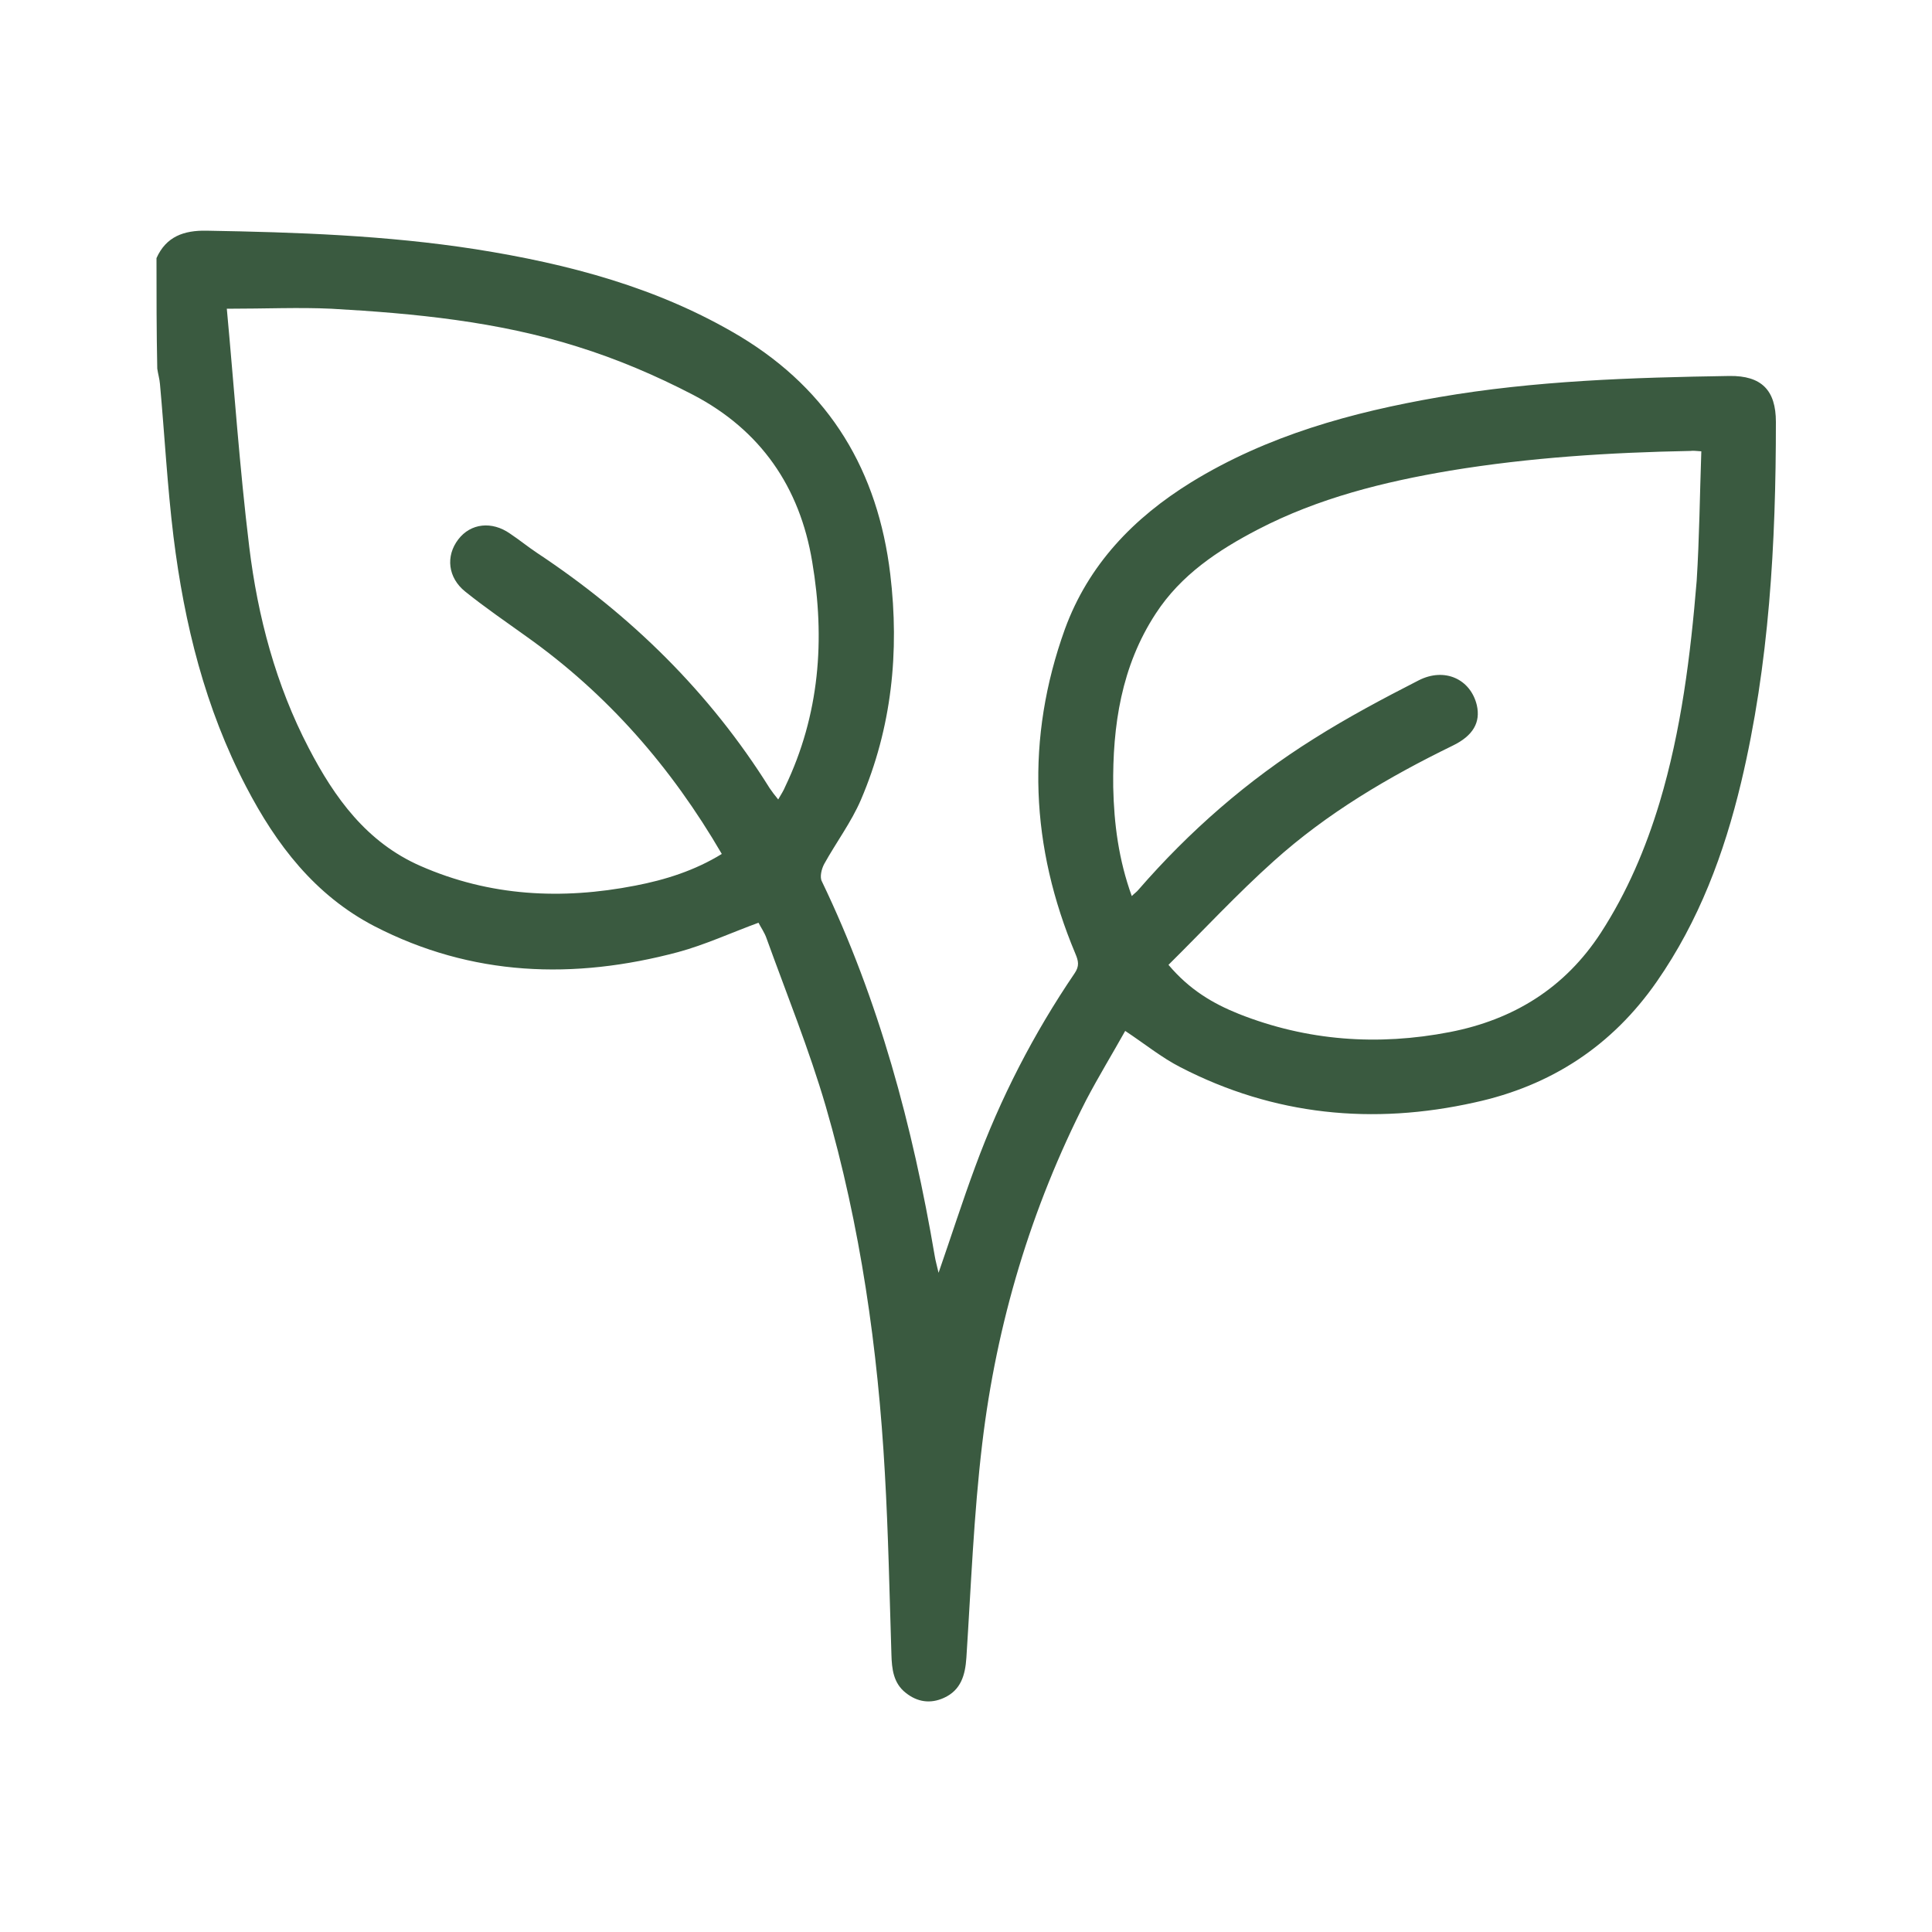 <svg xml:space="preserve" style="enable-background:new 0 0 500 500;" viewBox="0 0 500 500" y="0px" x="0px" id="Laag_1" version="1.1" xmlns:xlink="http://www.w3.org/1999/xlink" xmlns="http://www.w3.org/2000/svg"> <style type="text/css"> .st0{display:none;} .st1{fill:#3A5A40;} .st2{display:inline;fill:#FFFFFF;} </style> <path d="M403.8,264.1c5.9,5.7,11.7,11.6,17.4,17.3l2.8,2.8c3,3,6.1,3.6,9.3,1.8c3.4-1.9,4.3-5.1,2.9-9.3 c-0.5-1.5-1-3.1-1.4-4.7c-0.3-1-0.6-2.1-0.9-3.1c-6.1-19.8-19.1-36.1-36.7-46c-17.6-9.9-38.2-12.5-58.1-7.3c-6.3,1.6-12.2,4.4-18,7 c-1.8,0.8-3.5,1.6-5.2,2.3c15.1-27.6,30.9-52.2,48.2-75.1c10-13.1,27-16.4,41.5-8c4,2.4,8.1,4.8,12.1,7.2c2.7,1.6,5.4,3.3,8.1,4.9 c3.2,1.9,6.3,1.6,8.8-0.7c2.4-2.2,3-5.1,1.6-8.3c-0.6-1.5-1.2-2.9-1.9-4.4c-1.3-3.1-2.6-6.3-4.1-9.3c-7.7-15.8-21.9-27-39.1-30.8 c-17-3.8-34.4,0.3-47.8,11.2c-6.8,5.5-12.6,12.2-18.3,18.7l-0.1,0.1c-18,20.6-32.4,45.1-44.2,74.9c-1.8,4.6-3.8,9.1-5.7,13.6 c-0.1,0.2-0.2,0.4-0.3,0.7c8.7-40.2,23.2-77.8,43.3-111.8c4.8-8.2,10.2-16.2,15.5-24c1.8-2.6,3.5-5.3,5.3-7.9 c1.7-2.6,3.3-5.5,1.5-8.9c-1.9-3.7-5.5-3.9-8-3.7c-1.2,0.1-2.4,0.2-3.7,0.2c-2.2,0.1-4.5,0.2-6.8,0.5c-29,3.5-52.4,16.6-69.5,38.9 c-18.1,23.6-29.8,51.7-36,86.1c-0.4,2.4-0.8,4.7-1.1,7.1c0.1-0.8,0.1-1.7,0.2-2.5c0.4-5.9,0.8-12,1.8-17.9 c2.8-16.1,5.8-32.4,8.8-48.2c1.4-7.3,2.8-14.6,4.1-21.9c1-5.5-1.7-7.9-4.1-8.9c-4-1.7-6.9,0.7-8.7,2.5c-26,27.2-39.4,59.5-39.7,95.9 c-0.1,7.6,0.6,15.3,1.2,22.8c0.1,0.8,0.1,1.5,0.2,2.3c-2.8-7.9-5.6-15.9-8.4-23.8c-3.8-10.9-7.7-21.8-11.5-32.6 c-11.1-31.5-22.3-63.1-33.5-94.6c-1.6-4.6-4.1-6.4-8.1-5.9c-3.7,0.5-5.8,3.1-6,8c-0.1,2.1-0.2,4.1-0.3,6.2 c-0.2,3.4-0.3,6.9-0.6,10.3c-3.3,44.9,4.5,87.6,23.2,126.9c0.1,0.3,0.3,0.6,0.4,0.9c-0.6-0.2-1.1-0.4-1.6-0.6l-12.5-5.3 c-14.7-6.3-29.9-12.8-44.8-19.2c-3.4-1.5-7.3-2.5-10.3,1.4c-3.4,4.3-0.3,8.4,1.2,10.3l1.5,2c5.5,7.2,11.2,14.7,16.7,22.3 c15.9,22,35,47,61.8,64.4c0.6,0.4,1.1,1.1,1.2,1.5c0.1,2.8,0.1,5.5,0.1,8.5c0,0.7,0,1.5,0,2.2l-4.2,0c-3.8,0-7.5,0-11.1,0 c-6.2,0-8.6,2.4-8.6,8.6c0,19.3,0,38.7,0,58c0,18,6.9,34.9,19.5,47.5c12.6,12.6,29.4,19.5,47.5,19.6c15.9,0,31.8,0,47.4,0 c24.7,0,48.9,0,72.4,0c3,0,6.1-0.2,9.4-0.7c32.6-4.5,57.3-32.8,57.4-65.8c0-5.4,0-10.7,0-16.1l0-5.5c0.4,0.6,0.8,1.1,1.2,1.7 l16.1,23c9.6,13.7,19.2,27.3,28.8,41c2,2.8,5.1,6.2,10,3.7c3.9-2,4.8-5.6,2.6-10.6l-10.8-26c-11.5-27.7-23.5-56.4-35.3-84.6 c-7.3-17.3-20.1-28.7-38.2-33.8c-2.2-0.6-4.5-1-6.9-1.4c-0.5-0.1-1-0.2-1.5-0.3c0.4-0.4,0.8-0.7,1.2-1 C362,246.9,387.7,248.5,403.8,264.1z M330.6,276.2c0.5-0.6,2.3-1.1,4.7-1.1c0,0,0.1,0,0.1,0c18.2,0,31.5,7.8,38.6,22.6 c6.6,13.8,12.5,28.2,18.1,42.2c1.9,4.7,3.9,9.5,5.8,14.2c-2.6-3.7-5.2-7.4-7.8-11c-6.4-9.1-13-18.5-19.3-27.8 c-11.3-16.7-26.2-26.4-45.6-29.7c0.4-0.7,0.7-1.4,1.1-2C327.7,280.9,329,278.4,330.6,276.2z M322.1,299.6c3.7,0.6,7.5,1.6,11.1,2.6 c0.7,0.2,1.5,0.4,2.2,0.6h-19.3C317.1,298.9,317.5,298.9,322.1,299.6z M351.5,142.8c-29.8,39.8-55.4,84.6-76.2,133.1 c-2.5,5.8-5.1,11.7-7.7,17.4c-0.8,1.8-1.6,3.5-2.4,5.3l0.1-2.1c0.5-7.3,1-14.7,1.5-22c0-0.4,0.3-1,0.5-1.5 c3.7-8.7,7.5-17.6,11.1-26.2c8.5-20.2,17.4-41.2,26.7-61.4c9.6-20.9,23.7-40.3,43-59.4c8.3-8.2,19-12.7,30.4-12.7 c0.7,0,1.4,0,2.1,0.1c12.2,0.6,23.3,6.2,31.3,15.8c0.1,0.1,0.2,0.2,0.3,0.4C390.3,117.6,366.5,122.8,351.5,142.8z M319.6,266.7 c-5.2,8.5-9.9,17.5-14.5,26.2c-1.4,2.6-2.8,5.3-4.2,7.9c-0.9,1.7-1.8,2.3-3.7,2.2c-2.8-0.1-5.5-0.1-8.3-0.1c-1.8,0-3.6,0-5.5,0 c-1.5,0-2.9,0-4.4,0c0.1-0.4,0.2-0.8,0.4-1.1l3.5-7.9c5.2-11.7,10.6-23.8,16-35.6c0.9-2,2.5-4,4.3-5.2c2.5-1.8,5-3.7,7.4-5.6 c6.6-5.1,13.5-10.3,20.9-14.1c23.6-12.1,53.9-6.4,72.8,12.9c-10.9-6.5-21.9-9.5-33.6-9.2C348.3,237.7,331.1,247.7,319.6,266.7z M249.3,302.8c-0.5-0.2-0.8-0.7-1.2-1.7c-4.1-10.3-8.2-20.5-12.3-30.8c-2.6-6.6-5.3-13.2-7.9-19.8c-0.4-0.9-0.7-1.9-0.8-2.9 c-0.4-22.8-0.2-47,6-70.6c7.7-29,18.1-50.8,32.8-68.4c12.7-15.3,30.1-25.3,51.5-29.6c0.6-0.1,1.3-0.2,2.1-0.2 c-22.3,33-39.3,68.8-50.6,106.5c-11,36.5-16.9,76-17.6,117.3C250.3,302.8,249.7,302.9,249.3,302.8z M173.5,281.9 c1.9-0.6,3.9-0.9,5.7-0.9c5.3,0,10.2,2.2,14.2,6.5c-10.5,22.5-17.6,46.8-21.1,72.3c-4.8-13.6-7.9-27.8-9.7-43.5 c-0.7-6-1-11.9-1.3-17.5C160.9,290.6,165.3,284.4,173.5,281.9z M207,291.9l6.9,10.7h-11.6L207,291.9z M233.5,302.9 c-2.4,0.4-3.8-0.5-5.2-3.2c-6.9-12.9-14.9-24.2-23.9-33.6c-3.8-4-5.8-8.4-6.7-14.9c-0.7-5.6-1.6-11.2-2.5-16.6 c-1.1-7-2.3-14.2-3.1-21.4c-3.6-30.1,2.7-58.2,18.8-83.6c-0.2,1.2-0.4,2.4-0.7,3.6c-0.9,5-1.9,10.1-2.8,15.2 c-0.6,3.7-1.4,7.5-2.1,11.2c-2.1,11.3-4.4,22.9-4.4,34.7c-0.1,18,3.3,35.7,10.2,52.8c5.5,13.5,10.9,27.1,16.3,40.6l4.9,12.3 c0.3,0.8,0.6,1.7,1,2.6C233.5,302.7,233.5,302.8,233.5,302.9z M153.7,278.6c-26-16.3-43.3-40.2-61.6-65.4c0.8,0.3,1.5,0.7,2.3,1 c3.7,1.6,7.1,3,10.5,4.5c4.1,1.8,8.3,3.6,12.3,5.3c12.5,5.2,25.4,10.7,37.1,18c11.9,7.4,22.7,16,32.3,25.6c0.1,0.1,0.2,0.3,0.4,0.4 C173.7,265.3,162.8,268.8,153.7,278.6z M179.8,400.6c4.8-1.3,5.3-5.2,5.3-8.5c-0.2-25.7,3.5-50.2,11-72.8c0.2-0.6,0.4-1.2,0.7-1.9 l0.2-0.4l31.3,0c40.2,0,81.7,0,122.5-0.1c0,0,0,0,0,0c2.9,0,4.4,1.1,6,3.1c4.6,5.4,6.5,11.3,6.1,18.4c-0.3,5.9-0.4,11.9-0.4,17.8 c0,6.9,0,14.1-0.6,21.1c-1.8,22-22.3,42.5-44.7,44.8c-4.4,0.4-8.7,0.7-13,0.7c-8.6,0-17.2,0-25.8,0.1c-28.7,0.1-58.4,0.1-87.6-0.1 c-21.7-0.2-37.8-10.1-48.1-29.4c-3.5-6.6-5.4-13.6-5.5-20.7c-0.2-13.3-0.2-26.9-0.1-40.1c0-5.1,0-10.2,0-15.3h10.6 c0.7,3.4,1.3,6.8,2,10.1c1.5,7.9,3.1,16.1,5,24c3.5,14.6,8.8,29.1,16.3,44.2C173.3,399.9,176.2,401.6,179.8,400.6z M166.7,233.1 c-3.7-2.2-6.8-4.2-10-6.2c-0.7-0.4-1.4-1.3-2-2.4c-16.5-28.8-26.5-59.6-29.6-91.5c-0.6-6.7-1-13.5-1.4-20.1 c-0.1-2.2-0.2-4.3-0.4-6.5l45.2,127.9C167.9,233.8,167.3,233.5,166.7,233.1z" class="st0"></path> <path d="M40.5,66.8c2.5-5.6,7.1-7.2,12.9-7.1c23.3,0.4,46.6,1.2,69.7,4.8c24,3.8,47.3,9.9,68.5,22.6 c23.3,14.1,35.6,34.9,38.8,61.5c2.4,20.1,0.4,39.7-7.6,58.4c-2.5,5.8-6.4,11-9.5,16.6c-0.7,1.3-1.2,3.4-0.6,4.5 c14.8,30.8,23.5,63.4,29.2,96.9c0.2,1.3,0.6,2.6,1,4.4c3.3-9.5,6.2-18.6,9.5-27.5c6.5-17.7,15.1-34.4,25.7-50c1.3-1.9,1-3.2,0.2-5.1 c-11.6-27.6-12.9-55.7-2.7-84c6.1-16.7,17.8-28.8,32.7-38c19.7-12.1,41.5-18.1,64-22c24.9-4.3,50.1-5.1,75.3-5.5 c8.3-0.1,12,3.7,12,11.9c0,31.4-1.7,62.6-9,93.3c-4.4,18.4-10.9,35.8-21.8,51.5c-11.6,16.7-27.4,27-47.1,31.3 c-26.4,5.9-52,3.4-76.2-9.1c-4.9-2.5-9.3-6.1-14.3-9.4c-3.3,5.9-6.9,11.8-10.1,17.9c-14.3,28-23.2,57.8-26.9,88.9 c-2.2,18.4-2.9,36.9-4.1,55.4c-0.3,4.5-1.4,8.4-5.8,10.4c-3.5,1.6-6.9,1.1-9.9-1.3c-3.2-2.5-3.6-6.2-3.7-9.9 c-0.5-15.7-0.8-31.3-1.7-47c-1.8-32.1-6.3-63.9-15.3-94.9c-4.3-14.7-10.1-29-15.3-43.4c-0.5-1.5-1.5-2.9-2.1-4.1 c-7.1,2.6-13.8,5.7-20.8,7.6c-27,7.2-53.4,6.3-78.6-6.7c-15.4-8-25.4-21.1-33.2-36.1c-10.6-20.3-16-42.1-18.8-64.7 c-1.6-13.1-2.3-26.3-3.5-39.5c-0.1-1.3-0.5-2.6-0.7-4C40.5,85.9,40.5,76.3,40.5,66.8z M440.3,116.8c-1.5-0.1-2.1-0.2-2.8-0.1 c-20.9,0.4-41.6,1.7-62.2,5.1c-17.2,2.9-34.1,7.1-49.7,15.2c-10.4,5.4-20,11.8-26.5,21.8c-8.9,13.6-11.2,29-11,44.9 c0.2,9.5,1.4,18.8,4.8,28.2c0.7-0.7,1.3-1.1,1.7-1.6c13.2-15.2,28.3-28.4,45.4-39.1c8.7-5.5,17.9-10.4,27.1-15.1 c6.8-3.5,13.5-0.3,15.1,6.4c1,4.4-0.9,7.9-6.3,10.5c-16.6,8.1-32.4,17.4-46.2,29.8c-9.5,8.5-18.2,17.9-27.3,26.9 c5.5,6.5,11.5,10,18.2,12.7c17.7,7,36,8.3,54.6,4.7c16.5-3.2,29.8-11.4,39.1-25.7c6.8-10.5,11.6-21.8,15.2-33.7 c5.6-18.7,8-38,9.6-57.4C439.8,139.2,439.9,128.2,440.3,116.8z M58.7,79.9c1.9,20.5,3.3,41.1,5.8,61.6c2.2,18.1,6.9,35.8,15.4,52.1 c6.7,12.9,15,24.4,28.9,30.5c18,7.9,36.6,8.8,55.6,5.1c7.8-1.5,15.4-3.9,22.4-8.2c-13.1-22.5-29.6-41.4-50.6-56.3 c-5.3-3.8-10.7-7.5-15.8-11.6c-4.5-3.6-5.1-9.2-1.8-13.5c3.2-4.2,8.7-4.8,13.4-1.5c2.4,1.6,4.6,3.4,7,5 c24.3,16.1,44.7,36.1,60.2,60.9c0.6,0.9,1.3,1.8,2.2,2.9c0.8-1.4,1.4-2.3,1.8-3.3c8.9-18.6,10.4-38.1,7-58.2 c-3.2-19.4-13.4-34.1-30.8-43.2c-9.6-5-19.7-9.3-30-12.5c-20.6-6.5-42.1-8.6-63.6-9.8C77.4,79.5,68.8,79.9,58.7,79.9z" class="st1"></path> <g class="st0"> <path d="M353.4,332.4C353.4,332.4,353.4,332.4,353.4,332.4C353.4,332.4,353.4,332.4,353.4,332.4c-0.1,0-0.1,0-0.2,0 c-2.9-0.1-5.8,1.2-8.3,3.5c-2.8,2.6-4.6,6.4-4.7,9.9c-0.2,7.1,5.7,13.8,12.3,14.1c0.2,0,0.3,0,0.5,0c3,0,6-1.2,8.4-3.5 c2.8-2.6,4.5-6.3,4.5-10c0-1.7-0.3-3.5-1-5.1C363,336.5,358.4,332.6,353.4,332.4z" class="st2"></path> <path d="M323.3,342.9C323.3,342.9,323.3,342.9,323.3,342.9c-6.7,0-12.8,6.5-12.9,13.6c-0.1,3.6,1.5,7.2,4.2,10 c2.5,2.5,5.6,3.9,8.7,3.9c0,0,0.1,0,0.1,0c6.9-0.1,12.6-6.4,12.6-13.7C336,349.6,329.8,342.9,323.3,342.9z" class="st2"></path> <path d="M455.1,156.2c-0.4-0.3-0.8-0.6-1.2-0.9c-1-0.8-2-1.6-3.3-2.2c-19.7-8.1-39.5-16.2-59.2-24.2 c-30-12.3-61-24.9-91.5-37.5c-4.1-1.7-7.9-1.6-12.7,0.4c-42.4,17.1-85.5,34.5-127.2,51.3l-20.2,8.1c-6.8,2.7-7.2,3.4-7.2,10.8v12.5 c0,12.5,0,24.9,0,37.4c0,0.9-0.1,1.7-0.1,2.8c0,0,0,0,0,0h-18.1c-19.2,0-38.5,0-57.7,0c-0.4,0-0.8,0-1.2,0 c-1.6-0.1-3.3-0.2-4.8,0.7c-3,1.8-5,3.8-6,5.9c-1.6,3.5-0.1,7.5,3.5,9.3c3.3,1.7,6.2,2.6,8.8,2.6c18.4,0.1,37,0.1,55.1,0.1 c5.4,0,10.8,0,16.2,0h2.9v20.7l-6,0c-6.4,0-12.4,0-18.6,0c-4.1,0-7.1,1.6-8.7,4.9c-1.4,2.8-1.4,5.8,0.1,8.2c1.7,2.8,5,4.5,8.8,4.5 c6,0.1,11.9,0.1,18.1,0c2.1,0,4.2,0,6.3,0v20.7H100c-3,0-5.9,0-8.9,0c-7.2,0-14.6,0-21.8,0c-3.2,0-6,1.1-7.8,3.1 c-1.6,1.8-2.3,4.2-2,6.8c0.5,4.7,4.4,7.7,10,7.7c11.5,0,23,0,34.4,0c8.3,0,16.6,0,25,0c0.9,0,1.8,0.1,2.8,0.1c0,0,0,0,0,0l0,6.6 c0,6.2,0,12.3,0,18.4c0,7.2,1.4,9.2,8.1,12l30.8,12.8c38.4,15.9,78.1,32.4,117,48.7c2.1,0.9,4.2,1.3,6.2,1.3c2,0,4-0.4,6.1-1.3 c22.7-9.5,45.4-18.9,68.1-28.3c26.1-10.9,53.2-22.1,79.7-33.2c2.1-0.9,3.7-2.3,5.4-3.8c0.7-0.6,1.4-1.2,2.1-1.8l0.7-0.5V156.7 L455.1,156.2z M214.6,140.2c25.2-10.1,51.4-20.6,77.1-30.8c1.4-0.5,3-0.7,3.9-0.3c14.7,5.8,29.7,11.8,44.1,17.6l7.8,3.1l-7.5,3.2 c-7.5,3.2-14.8,6.3-22.2,9.4l-6.2,2.6c-29.3,12.4-59.5,25.2-89.3,37.7c-1.4,0.6-3.1,0.8-3.9,0.5c-16-6.5-32.2-13.2-47.9-19.8 l-6.7-2.8L214.6,140.2z M285,353.3l0,33.7c0,0.4,0,0.8,0,1.3c-0.6-0.2-1.1-0.4-1.7-0.7L255,375.8c-33.8-14.1-68.7-28.6-103.1-42.8 c-2.1-0.9-2.6-1.6-2.5-3.6c0.2-4.9,0.1-9.7,0.1-14.9c0-1.5,0-3.1,0-4.7h19.7c0.7,0,1.4,0,2.1,0c1.6,0,3.2,0,4.7,0 c6-0.1,9.8-3.7,9.7-9c-0.1-5.2-3.9-8.6-9.6-8.6c-5,0-10,0-15,0c-3,0-5.9,0-8.9,0c-0.8,0-1.6,0-2.4-0.1v-20.6h61.5 c0.3,0,0.6,0,0.9,0c0.8,0,1.6,0,2.4,0c5.4-0.4,9.1-4.1,9.2-8.8c0-2.3-0.8-4.4-2.4-6c-1.8-1.8-4.3-2.8-7.2-2.8 c-14.9,0-29.8,0-44.7,0l-19.6,0v-20.6c0.7,0,1.5,0,2.2,0c2.8,0,5.7,0,8.6,0c5.4-0.1,9.2-3,9.8-7.4c0.4-2.7-0.2-5.2-1.8-7.1 c-1.6-1.9-4-3-6.7-3.1c-3.1-0.1-6.2-0.1-9.5-0.1c-0.9,0-1.8,0-2.7,0v-41.7c0.6,0.2,1.1,0.4,1.6,0.6l31.6,13.2 c32.7,13.6,66.5,27.6,99.7,41.4c2,0.8,2.4,1.4,2.4,3.3C285,272.7,285,313.7,285,353.3z M296.4,214c-1.5,0.6-2.7,0.7-3.2,0.5 c-14.2-5.8-28.2-11.7-43.1-17.9l-7.5-3.1c0.2-0.1,0.4-0.2,0.6-0.3l12.5-5.3c36.7-15.6,74.7-31.7,112.1-47.5 c1.5-0.6,3.1-0.9,3.9-0.5c14.5,5.7,28.8,11.5,44,17.6l8.1,3.3l-2.5,1.1c-4.3,1.8-8.3,3.5-12.3,5.2l-8.4,3.5 C366.7,184.6,331.3,199.5,296.4,214z M436.3,332.9c-33.2,13.7-67,27.8-99.7,41.3l-32.4,13.5c-0.5,0.2-0.9,0.4-1.5,0.5l0-29.2 c0-41.3,0-84.1-0.1-126.2c0-2.4,0.5-3.1,2.6-3.9c34-14.1,68.5-28.5,101.9-42.4l29.1-12.1c0.6-0.3,1.2-0.5,1.9-0.7 c0,0.6,0.1,1.2,0.1,1.7l0.1,36.9c0.1,38.2,0.2,77.7,0.4,116.5C438.8,331.3,438.3,332.1,436.3,332.9z" class="st2"></path> </g> </svg> 